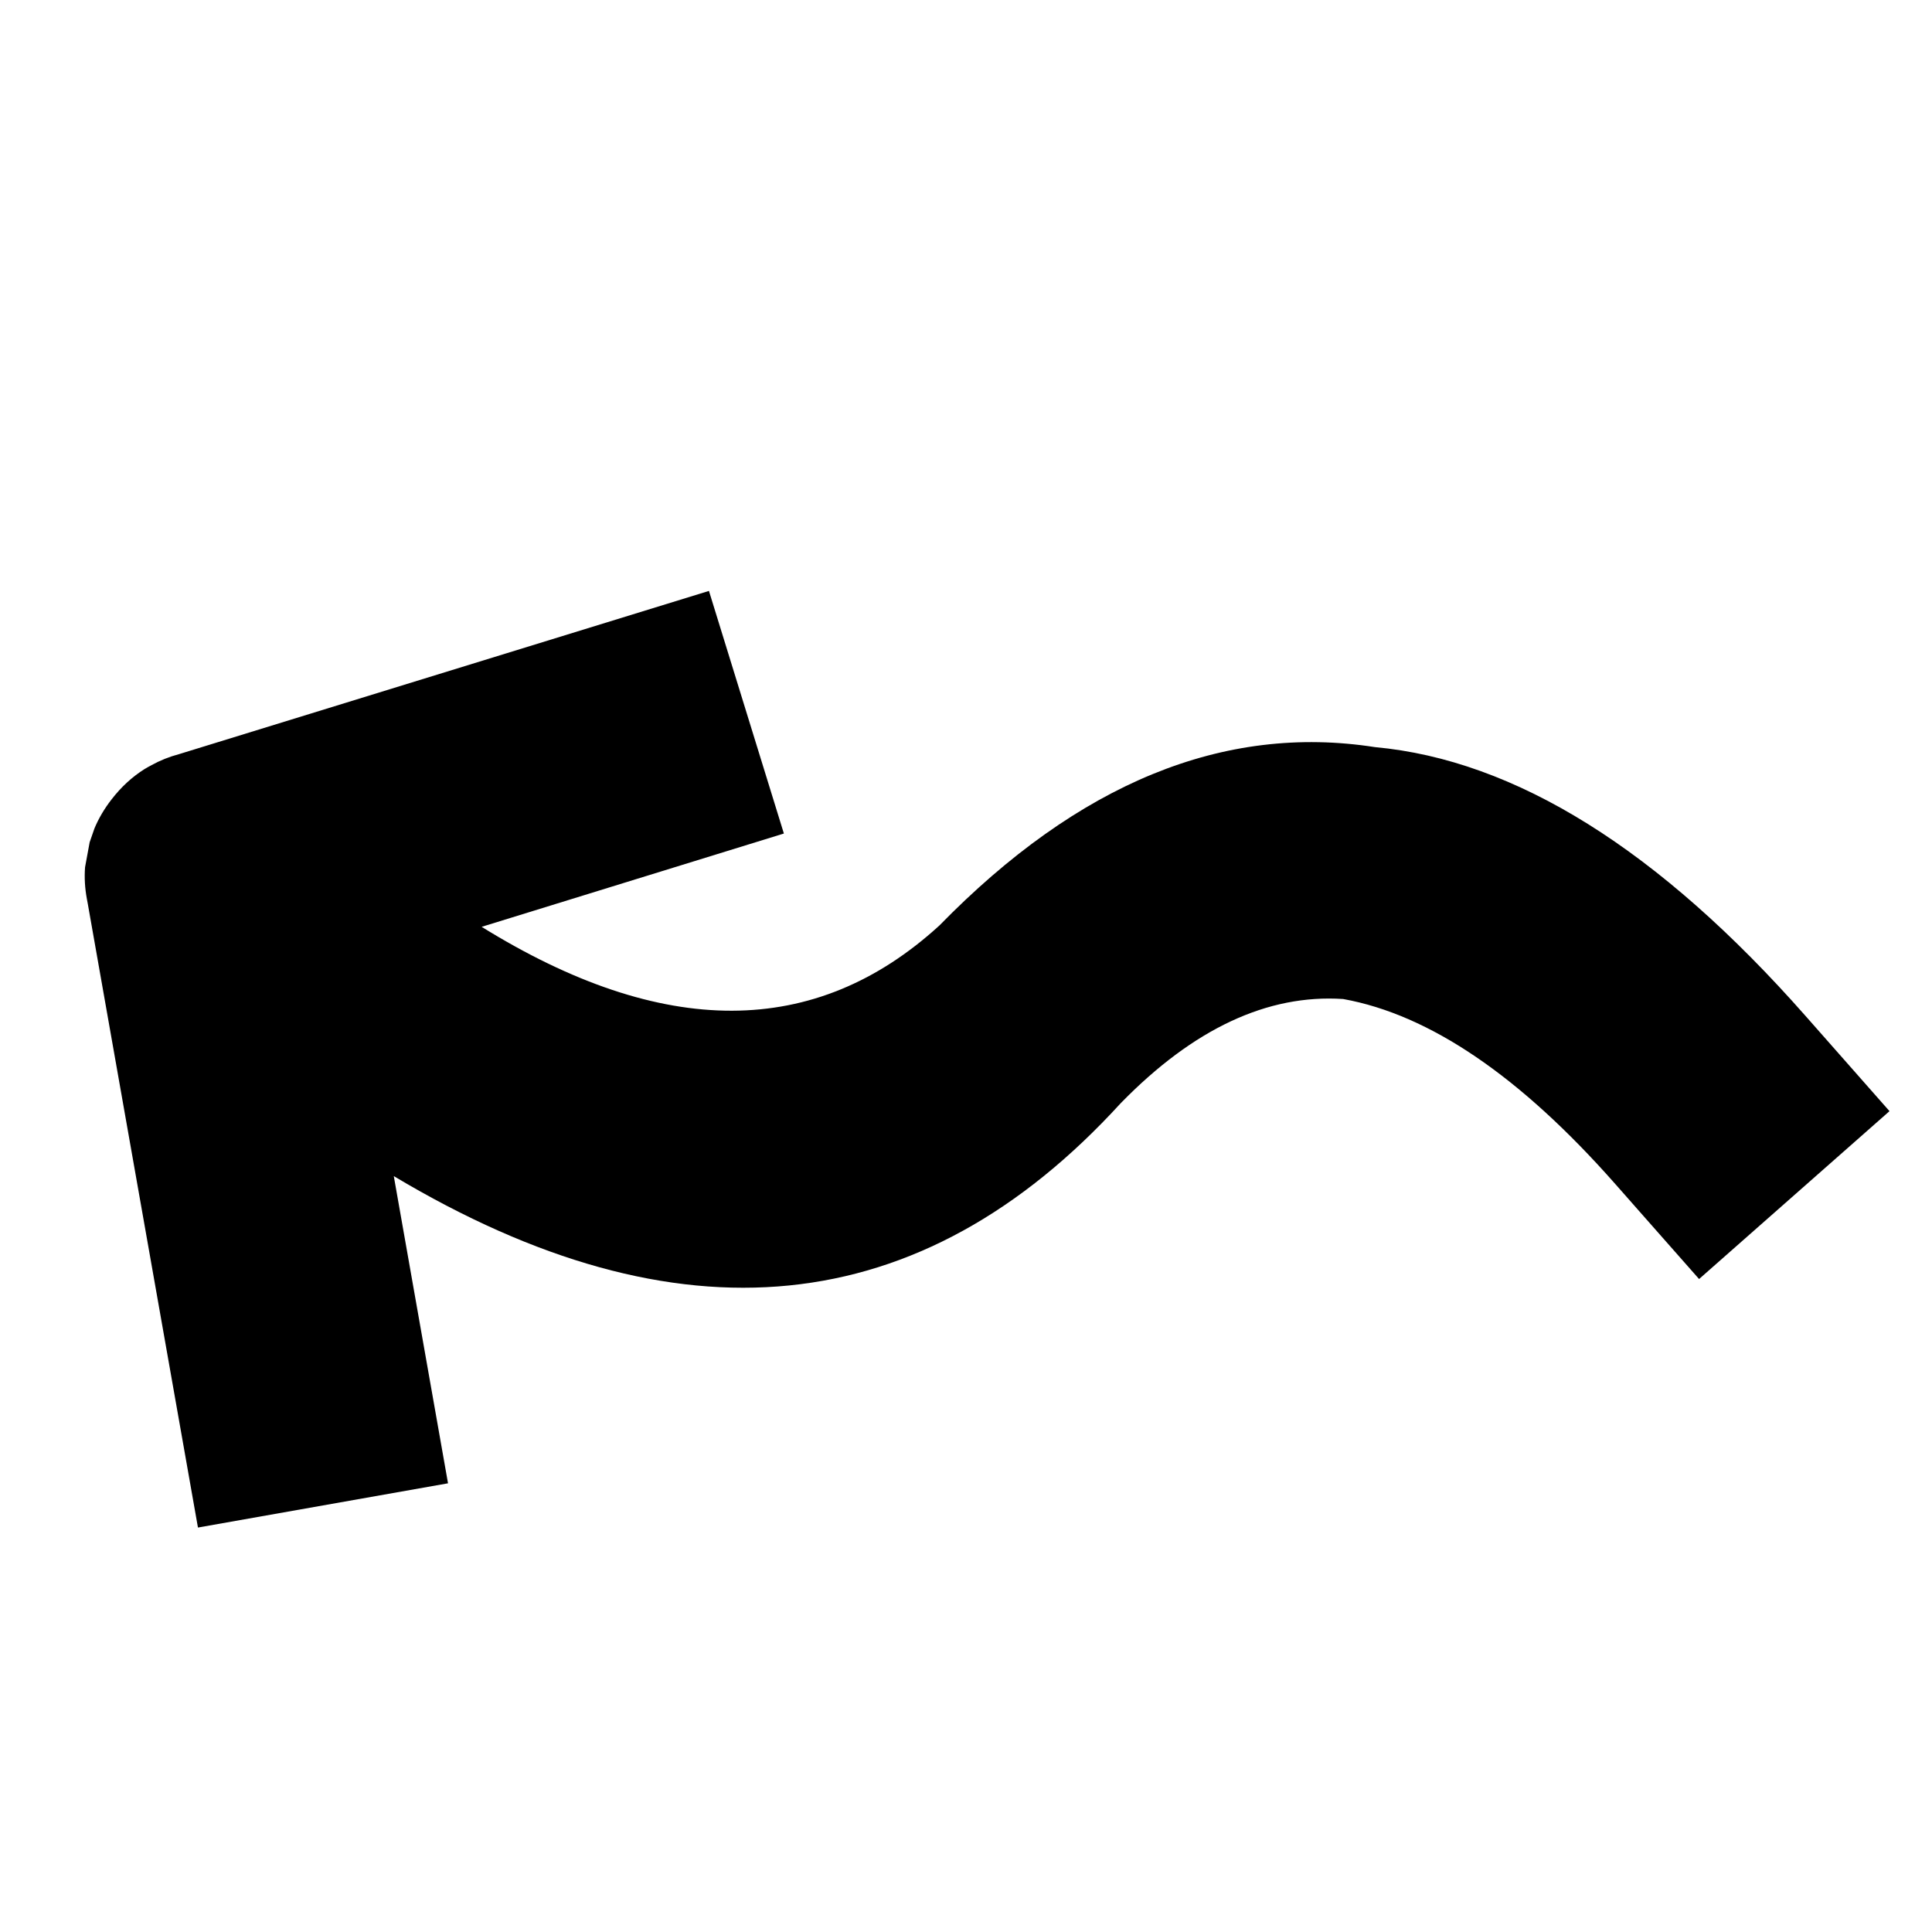 <?xml version="1.0" encoding="UTF-8"?>
<!-- The Best Svg Icon site in the world: iconSvg.co, Visit us! https://iconsvg.co -->
<svg fill="#000000" width="800px" height="800px" version="1.1" viewBox="144 144 512 512" xmlns="http://www.w3.org/2000/svg">
 <path d="m331.88 300.6 19.855 64.293-80.094 24.727c48.031 29.742 88.445 29.641 121.25-0.301l0.043-0.039c36.918-37.762 75.41-53.52 115.45-47.285 37.203 3.414 75.23 27.16 114.08 71.215l22.273 25.258-50.465 44.488-22.23-25.207c-25.172-28.555-49.215-44.871-72.09-49-20.027-1.32-39.66 7.859-58.902 27.562l-0.051 0.051c-52.965 57.965-117.18 64.402-192.64 19.32l14.371 81.41-66.27 11.723-29.184-165.24c-0.09-0.438-0.168-0.875-0.246-1.32-0.531-2.848-0.699-5.652-0.488-8.43l1.219-6.621 1.277-3.68c1.129-2.68 2.633-5.238 4.516-7.656 2.531-3.285 5.441-5.969 8.727-8.039 0.617-0.375 1.258-0.734 1.922-1.082 2.285-1.254 4.703-2.215 7.254-2.894z" fill-rule="evenodd"/>
</svg>